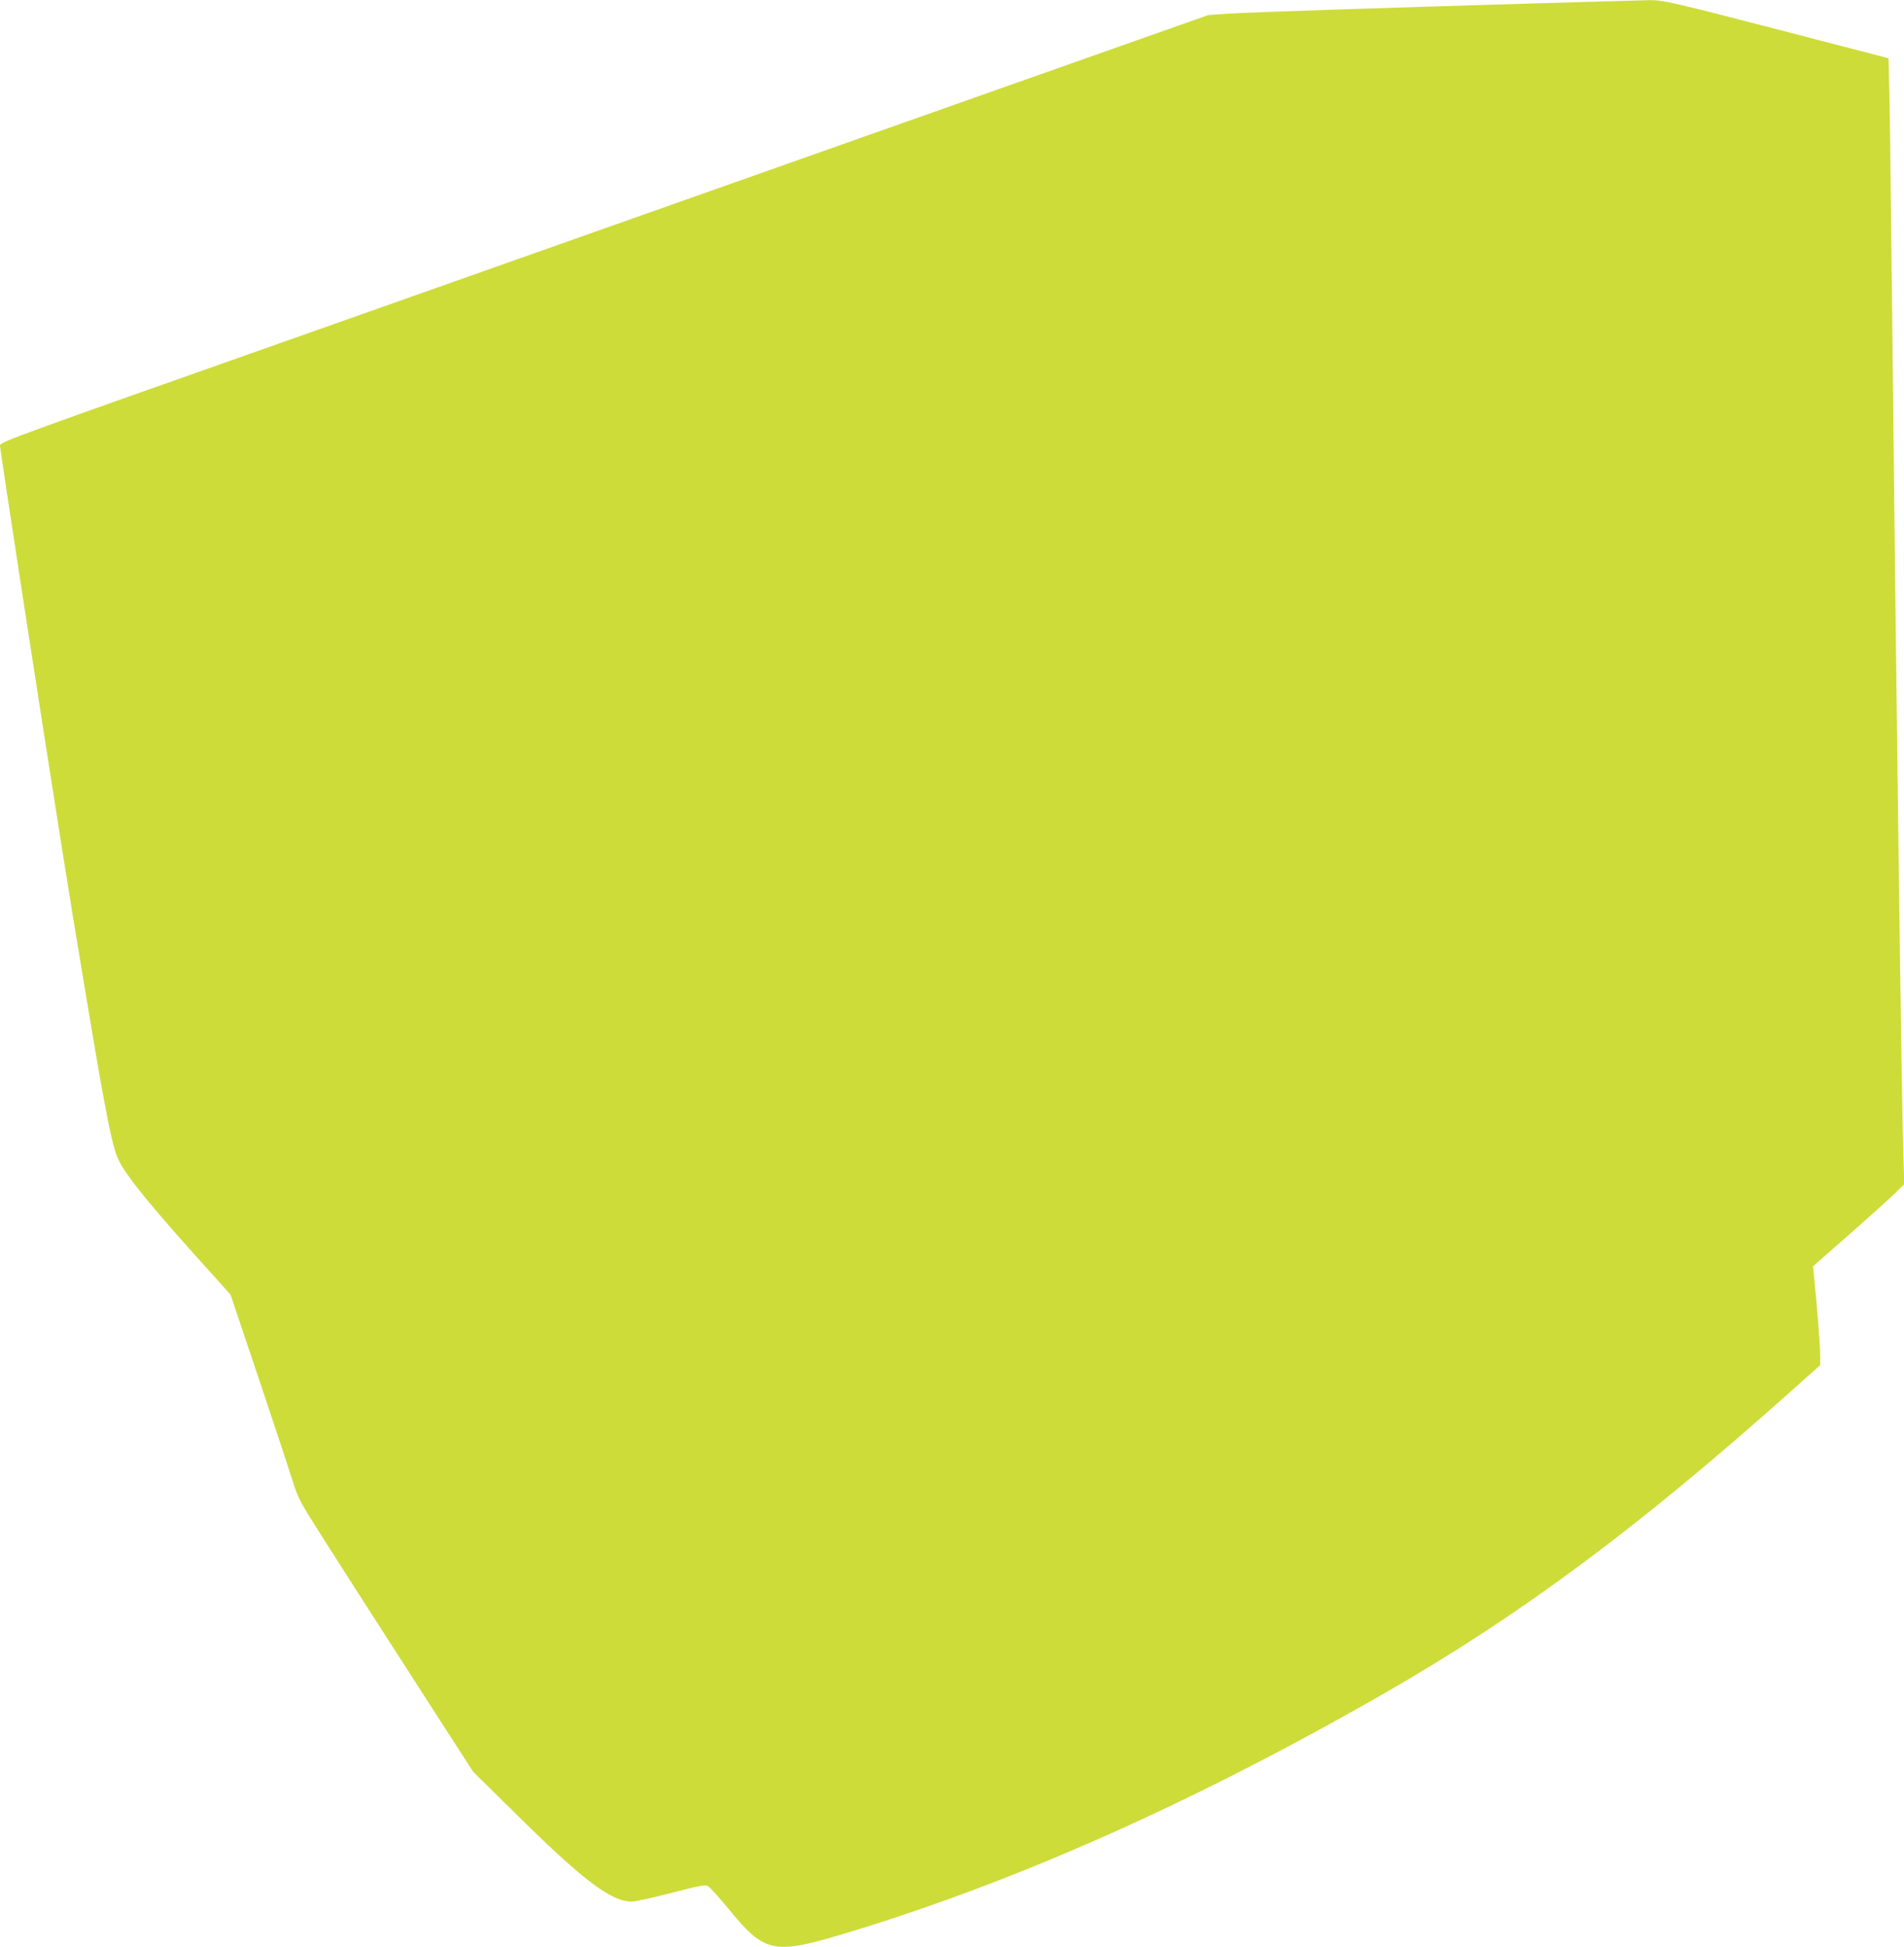 <?xml version="1.0" standalone="no"?>
<!DOCTYPE svg PUBLIC "-//W3C//DTD SVG 20010904//EN"
 "http://www.w3.org/TR/2001/REC-SVG-20010904/DTD/svg10.dtd">
<svg version="1.0" xmlns="http://www.w3.org/2000/svg"
 width="1252pt" height="1280pt" viewBox="0 0 1252 1280"
 preserveAspectRatio="xMidYMid meet">
<g transform="translate(0,1280) scale(0.1,-0.1)"
fill="#cddc39" stroke="none">
<path d="M10140 12779 c-1063 -31 -1930 -60 -2065 -69 l-130 -9 -2010 -710
c-1105 -391 -2893 -1023 -3972 -1404 -1843 -650 -1963 -693 -1963 -715 0 -30
268 -1773 411 -2672 82 -518 228 -1392 265 -1590 49 -265 73 -368 101 -430 47
-106 226 -325 655 -798 l84 -94 187 -556 c103 -307 202 -607 221 -667 27 -91
48 -135 117 -245 79 -129 564 -884 908 -1417 l163 -252 267 -263 c454 -450
639 -590 776 -590 22 0 139 26 259 57 188 49 223 55 242 44 13 -7 78 -79 144
-160 223 -273 290 -288 714 -163 1126 335 2306 857 3576 1584 898 514 1676
1091 2683 1990 l196 175 0 55 c1 53 -20 330 -39 510 l-8 85 51 45 c251 219
423 373 481 428 l68 67 -6 185 c-12 340 -51 3309 -76 5725 -6 556 -13 1119
-16 1251 l-6 241 -242 63 c-132 34 -317 82 -411 107 -782 202 -828 213 -921
212 -49 -1 -366 -10 -704 -20z"/>
</g>
</svg>
